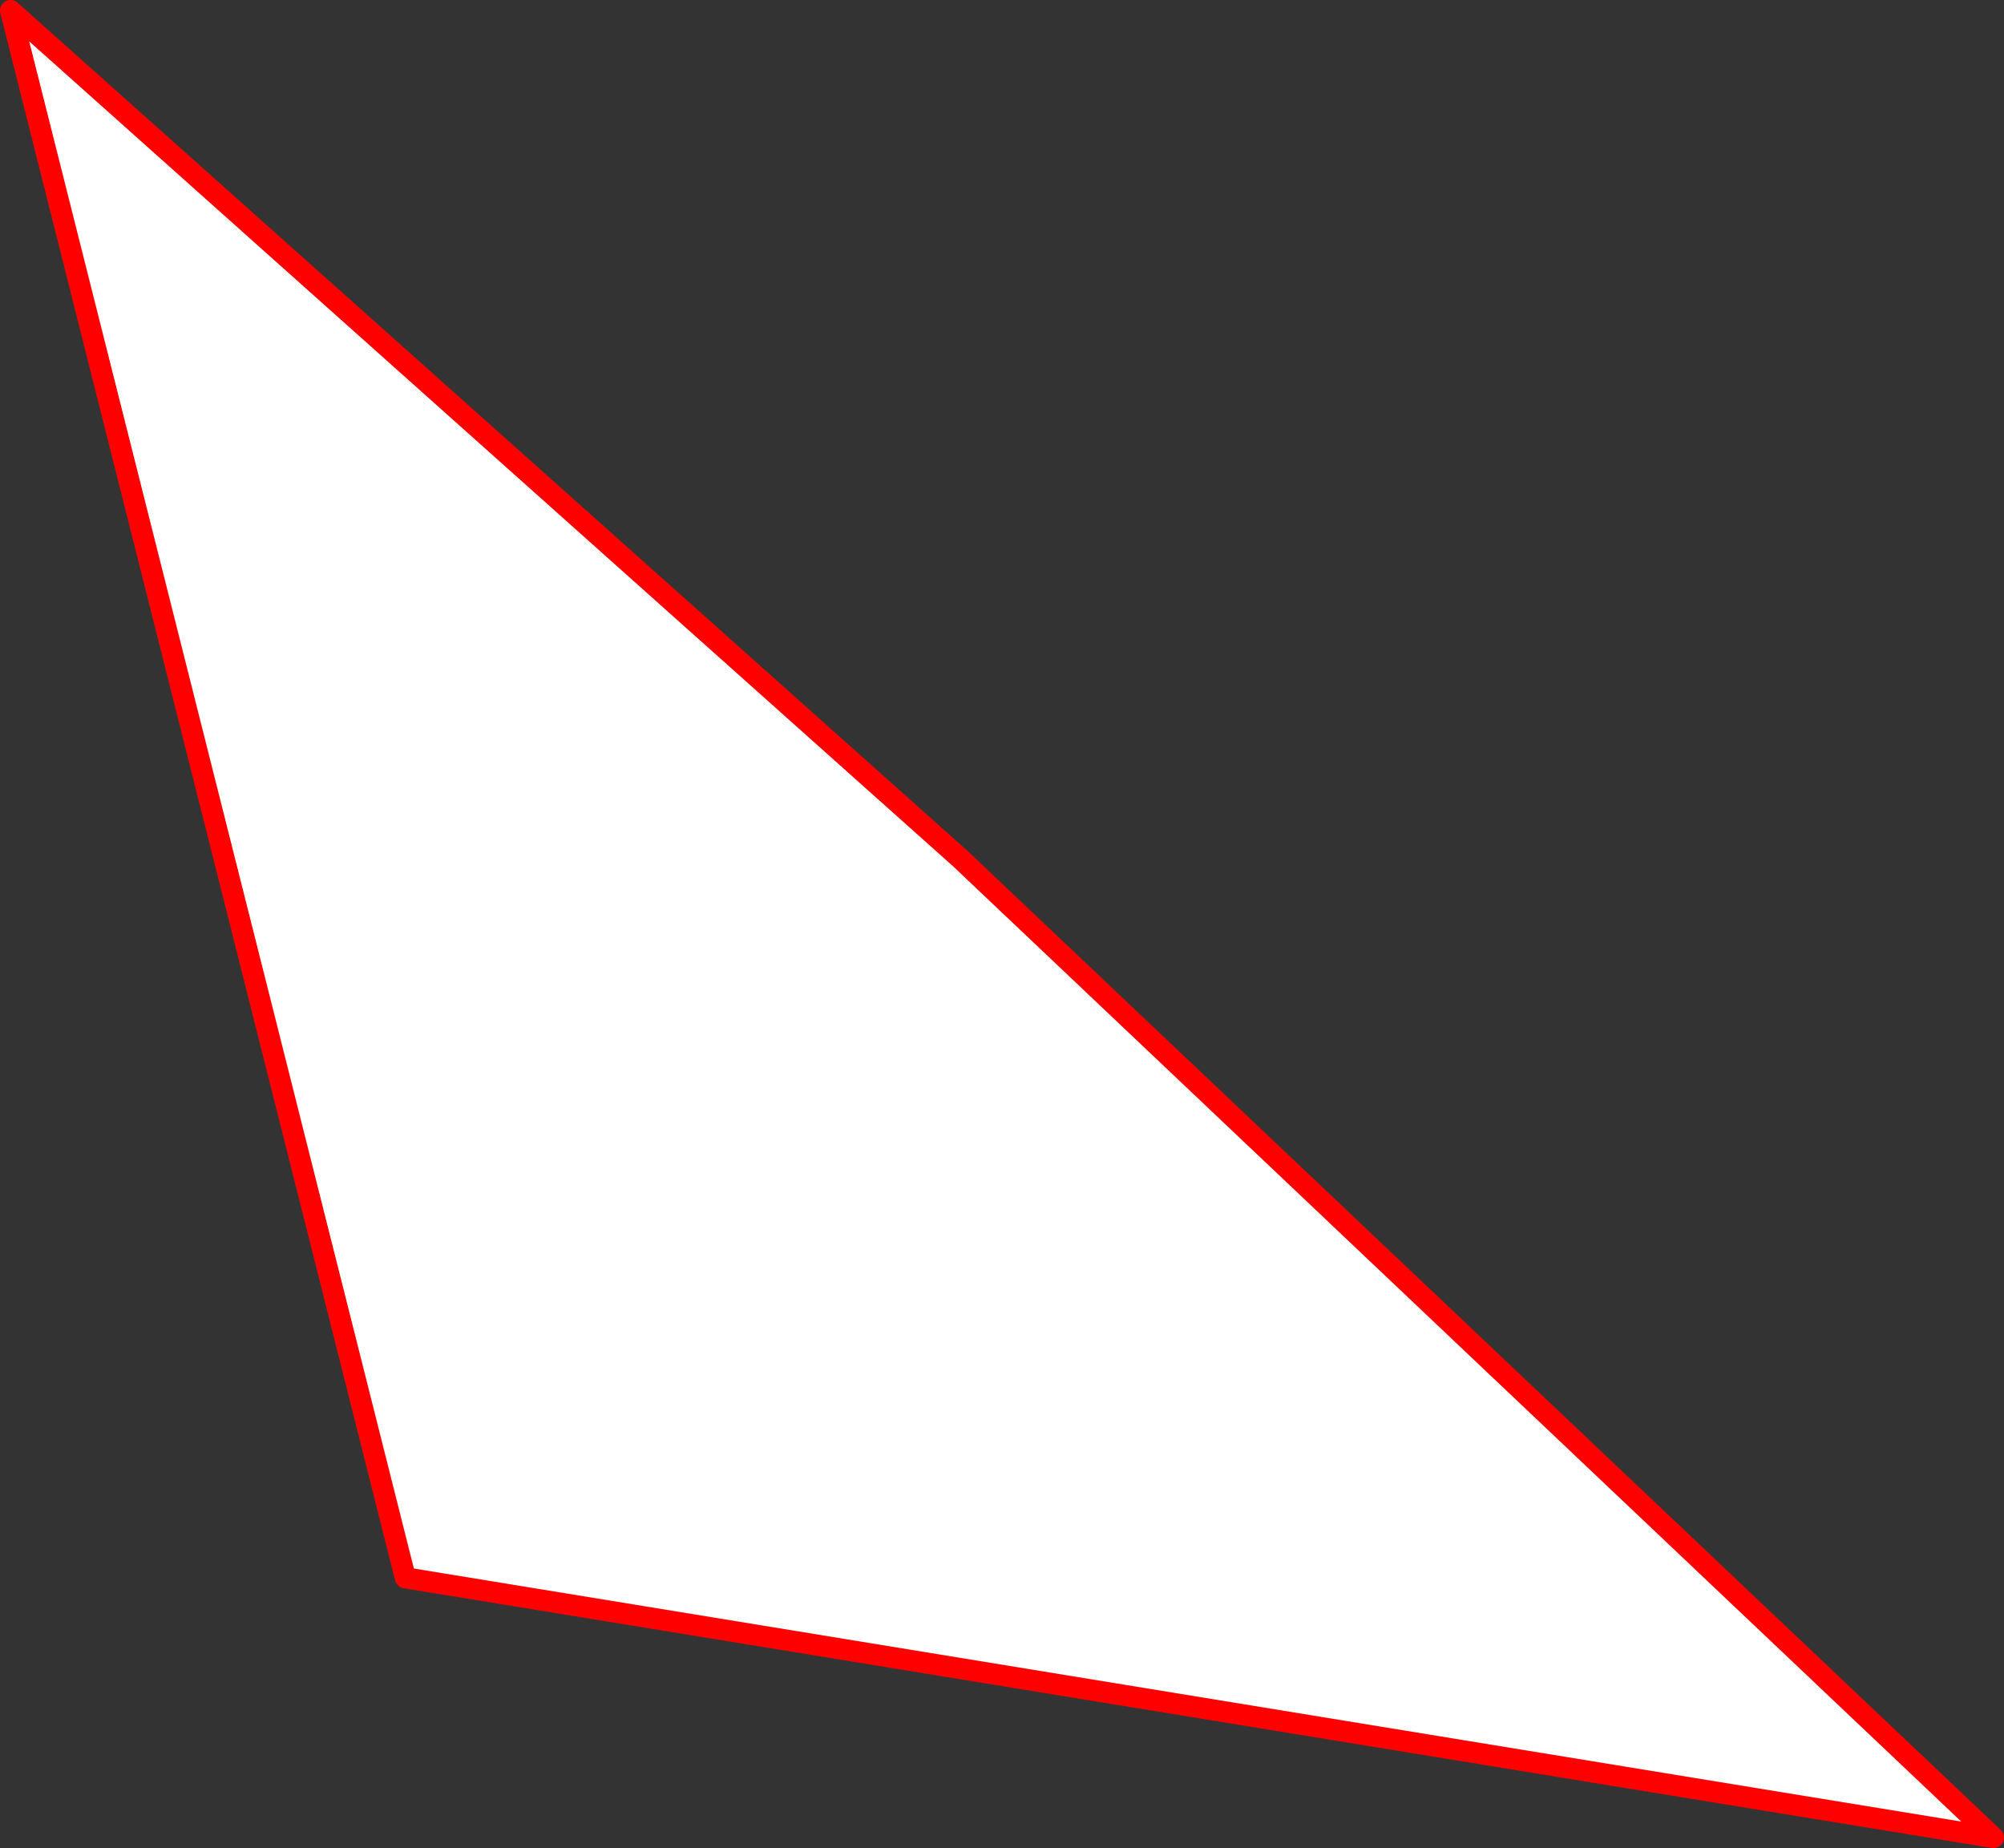 <?xml version="1.0" encoding="UTF-8" standalone="no"?>
<svg xmlns:xlink="http://www.w3.org/1999/xlink" height="350.1px" width="379.7px" xmlns="http://www.w3.org/2000/svg">
  <rect width="100%" height="100%" fill="#333333" stroke="none"/>
  <g transform="matrix(1.0, 0.0, 0.0, 1.0, -248.1, 46.3)">
    <path d="M430.05 116.35 L625.8 301.8 324.9 252.6 250.1 -44.3 430.05 116.35" fill="#ffffff" fill-rule="evenodd" stroke="none"/>
    <path d="M430.05 116.35 L250.1 -44.3 324.9 252.6 625.8 301.8 430.05 116.35 Z" fill="none" stroke="#ff0000" stroke-linecap="round" stroke-linejoin="round" stroke-width="4.0"/>
  </g>
</svg>
